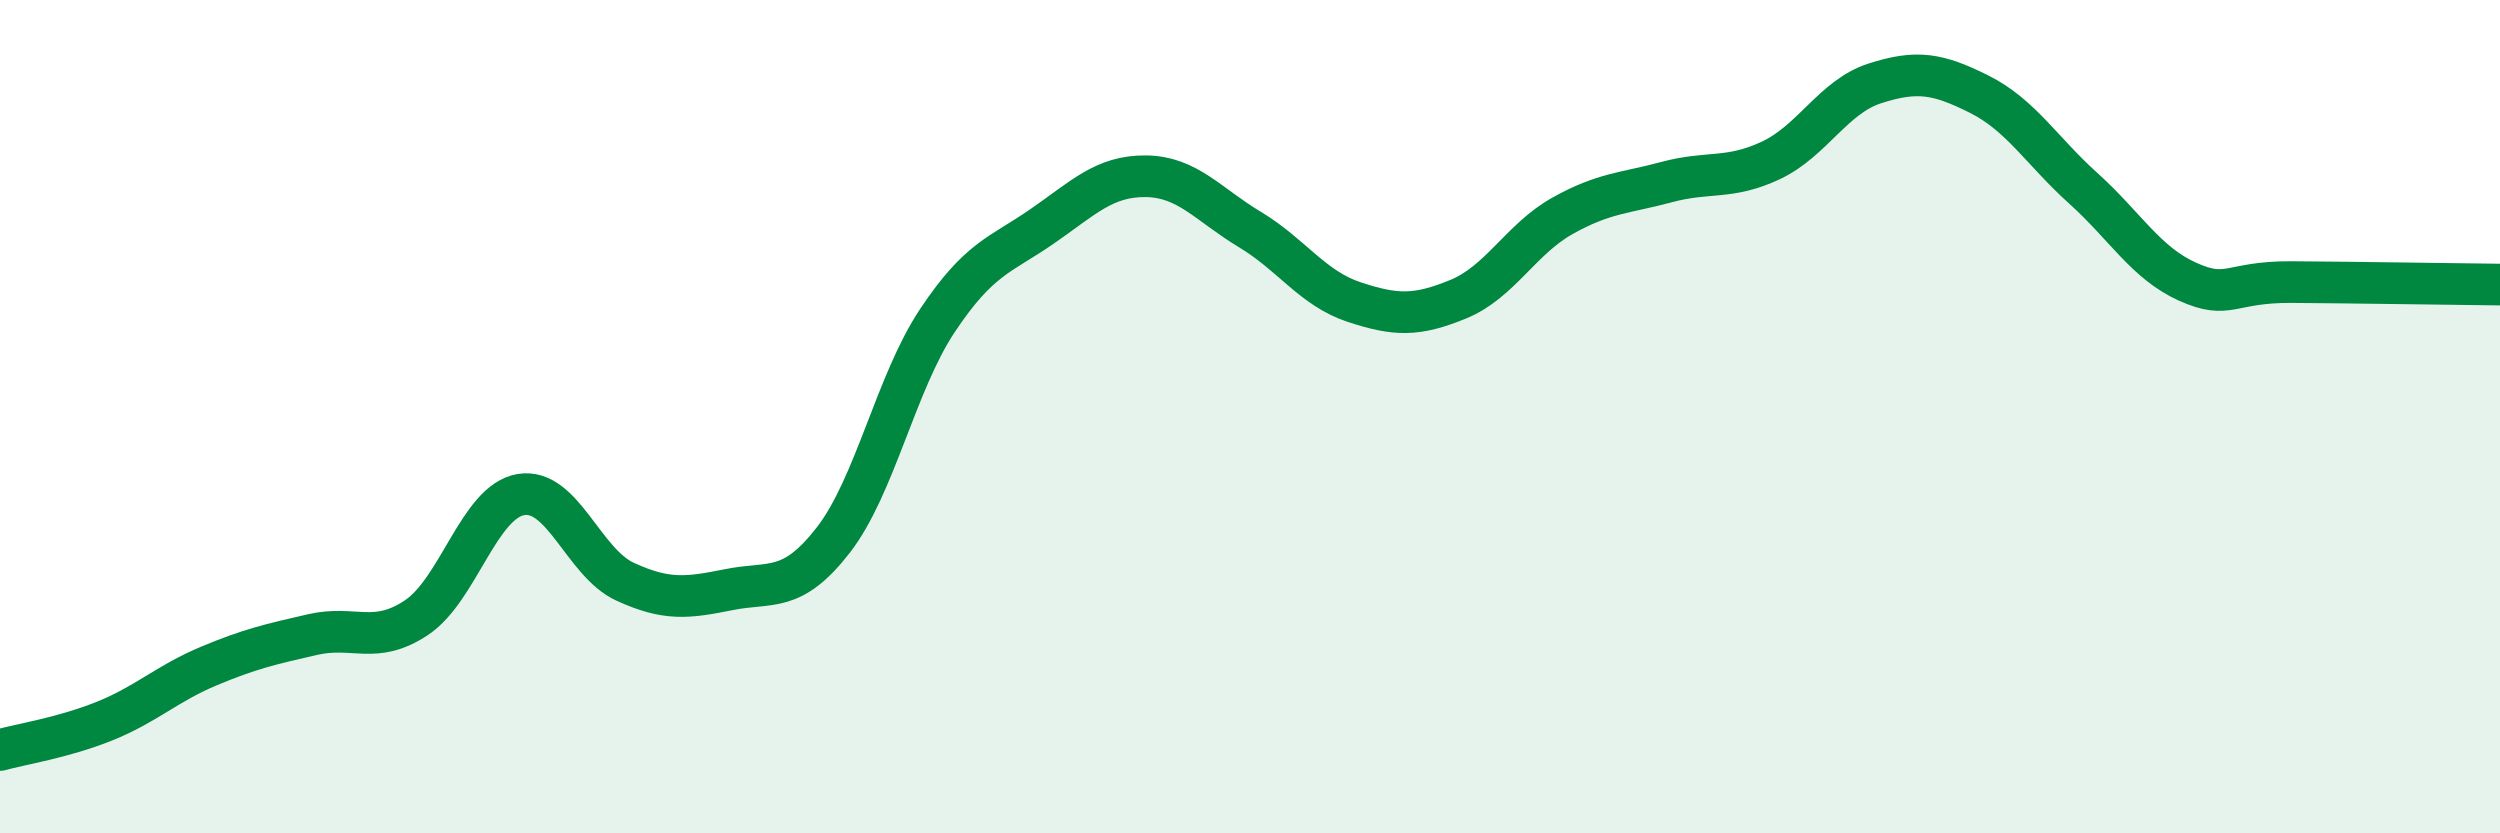 
    <svg width="60" height="20" viewBox="0 0 60 20" xmlns="http://www.w3.org/2000/svg">
      <path
        d="M 0,18 C 0.5,17.86 1.5,17.71 2.5,17.31 C 3.5,16.91 4,16.41 5,15.99 C 6,15.57 6.5,15.46 7.5,15.23 C 8.5,15 9,15.49 10,14.82 C 11,14.15 11.5,12.04 12.5,11.87 C 13.5,11.7 14,13.5 15,13.96 C 16,14.42 16.5,14.35 17.5,14.15 C 18.5,13.95 19,14.25 20,12.96 C 21,11.67 21.5,9.19 22.5,7.69 C 23.5,6.19 24,6.13 25,5.44 C 26,4.75 26.5,4.22 27.5,4.23 C 28.5,4.24 29,4.91 30,5.51 C 31,6.11 31.5,6.92 32.5,7.25 C 33.5,7.58 34,7.59 35,7.18 C 36,6.77 36.5,5.74 37.5,5.18 C 38.5,4.62 39,4.64 40,4.37 C 41,4.1 41.5,4.32 42.5,3.85 C 43.5,3.38 44,2.32 45,2 C 46,1.68 46.5,1.76 47.5,2.26 C 48.5,2.76 49,3.62 50,4.52 C 51,5.42 51.5,6.31 52.5,6.76 C 53.5,7.21 53.5,6.76 55,6.77 C 56.5,6.78 59,6.82 60,6.83L60 20L0 20Z"
        fill="#008740"
        opacity="0.1"
        stroke-linecap="round"
        stroke-linejoin="round"
      />
      <path
        d="M 0,18 C 0.5,17.86 1.5,17.71 2.5,17.31 C 3.5,16.91 4,16.41 5,15.99 C 6,15.57 6.5,15.46 7.5,15.23 C 8.5,15 9,15.49 10,14.82 C 11,14.15 11.5,12.04 12.5,11.87 C 13.5,11.7 14,13.5 15,13.96 C 16,14.42 16.5,14.35 17.5,14.15 C 18.5,13.95 19,14.25 20,12.96 C 21,11.67 21.5,9.19 22.5,7.69 C 23.5,6.19 24,6.13 25,5.44 C 26,4.75 26.5,4.22 27.5,4.23 C 28.5,4.24 29,4.91 30,5.51 C 31,6.11 31.5,6.92 32.5,7.25 C 33.5,7.58 34,7.59 35,7.18 C 36,6.77 36.5,5.74 37.5,5.18 C 38.5,4.62 39,4.64 40,4.37 C 41,4.1 41.5,4.32 42.5,3.85 C 43.5,3.38 44,2.32 45,2 C 46,1.68 46.5,1.76 47.5,2.26 C 48.5,2.76 49,3.62 50,4.52 C 51,5.42 51.5,6.31 52.5,6.76 C 53.5,7.21 53.5,6.76 55,6.77 C 56.5,6.78 59,6.82 60,6.83"
        stroke="#008740"
        stroke-width="1"
        fill="none"
        stroke-linecap="round"
        stroke-linejoin="round"
      />
    </svg>
  
